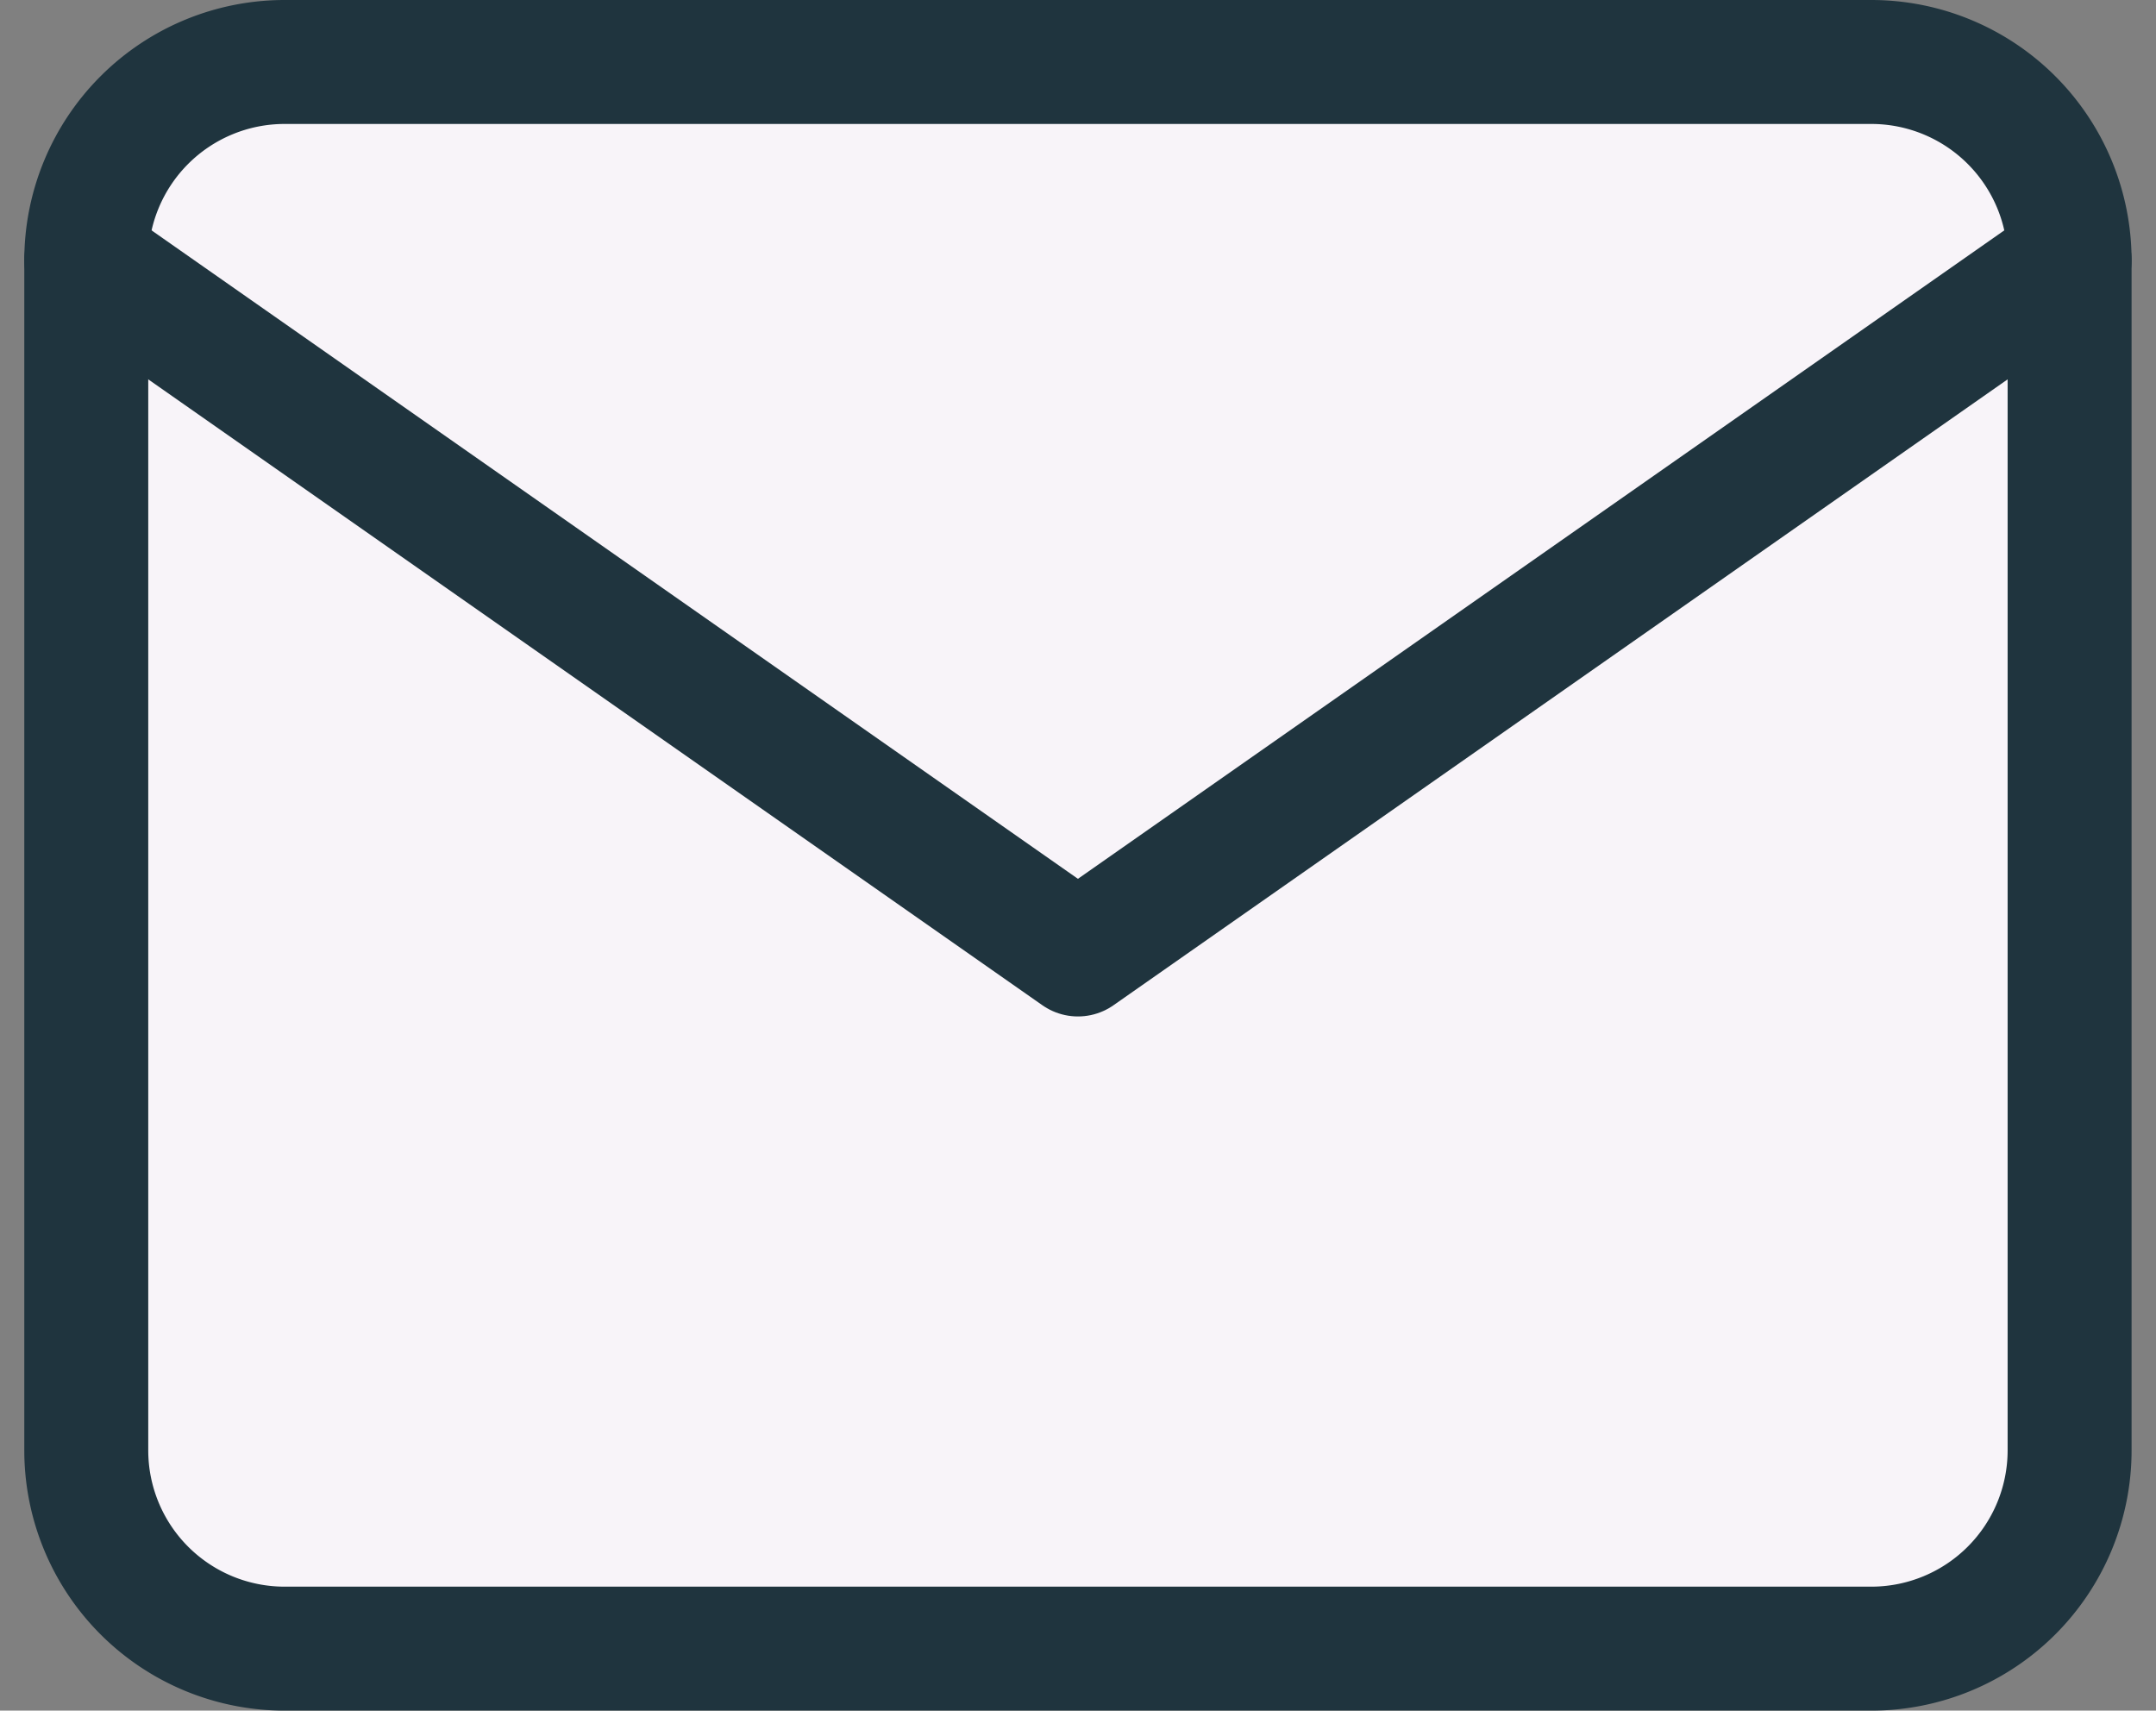 <svg xmlns="http://www.w3.org/2000/svg" width="17.393" height="13.8" viewBox="0 0 17.393 13.8">
  <rect x="0" y="0" width="17.393" height="13.8" fill="#808080" stroke="none"/>
  <g id="Icon_feather-mail" data-name="Icon feather-mail" transform="translate(-0.637 -2.167)">
    <path id="Path_12364" data-name="Path 12364" d="M2.933,2.667h12.8a1.6,1.6,0,0,1,1.6,1.6v9.6a1.6,1.6,0,0,1-1.6,1.6H2.933a1.6,1.6,0,0,1-1.6-1.6v-9.6a1.6,1.6,0,0,1,1.6-1.6Z" fill="#f8f4f9" stroke="#1f343e" stroke-linecap="round" stroke-linejoin="round" stroke-width="1"/>
    <path id="Path_12365" data-name="Path 12365" d="M17.333,4l-8,5.6-8-5.6" transform="translate(0 0.267)" fill="#f8f4f9" stroke="#1f343e" stroke-linecap="round" stroke-linejoin="round" stroke-width="1"/>
  </g>
</svg>
